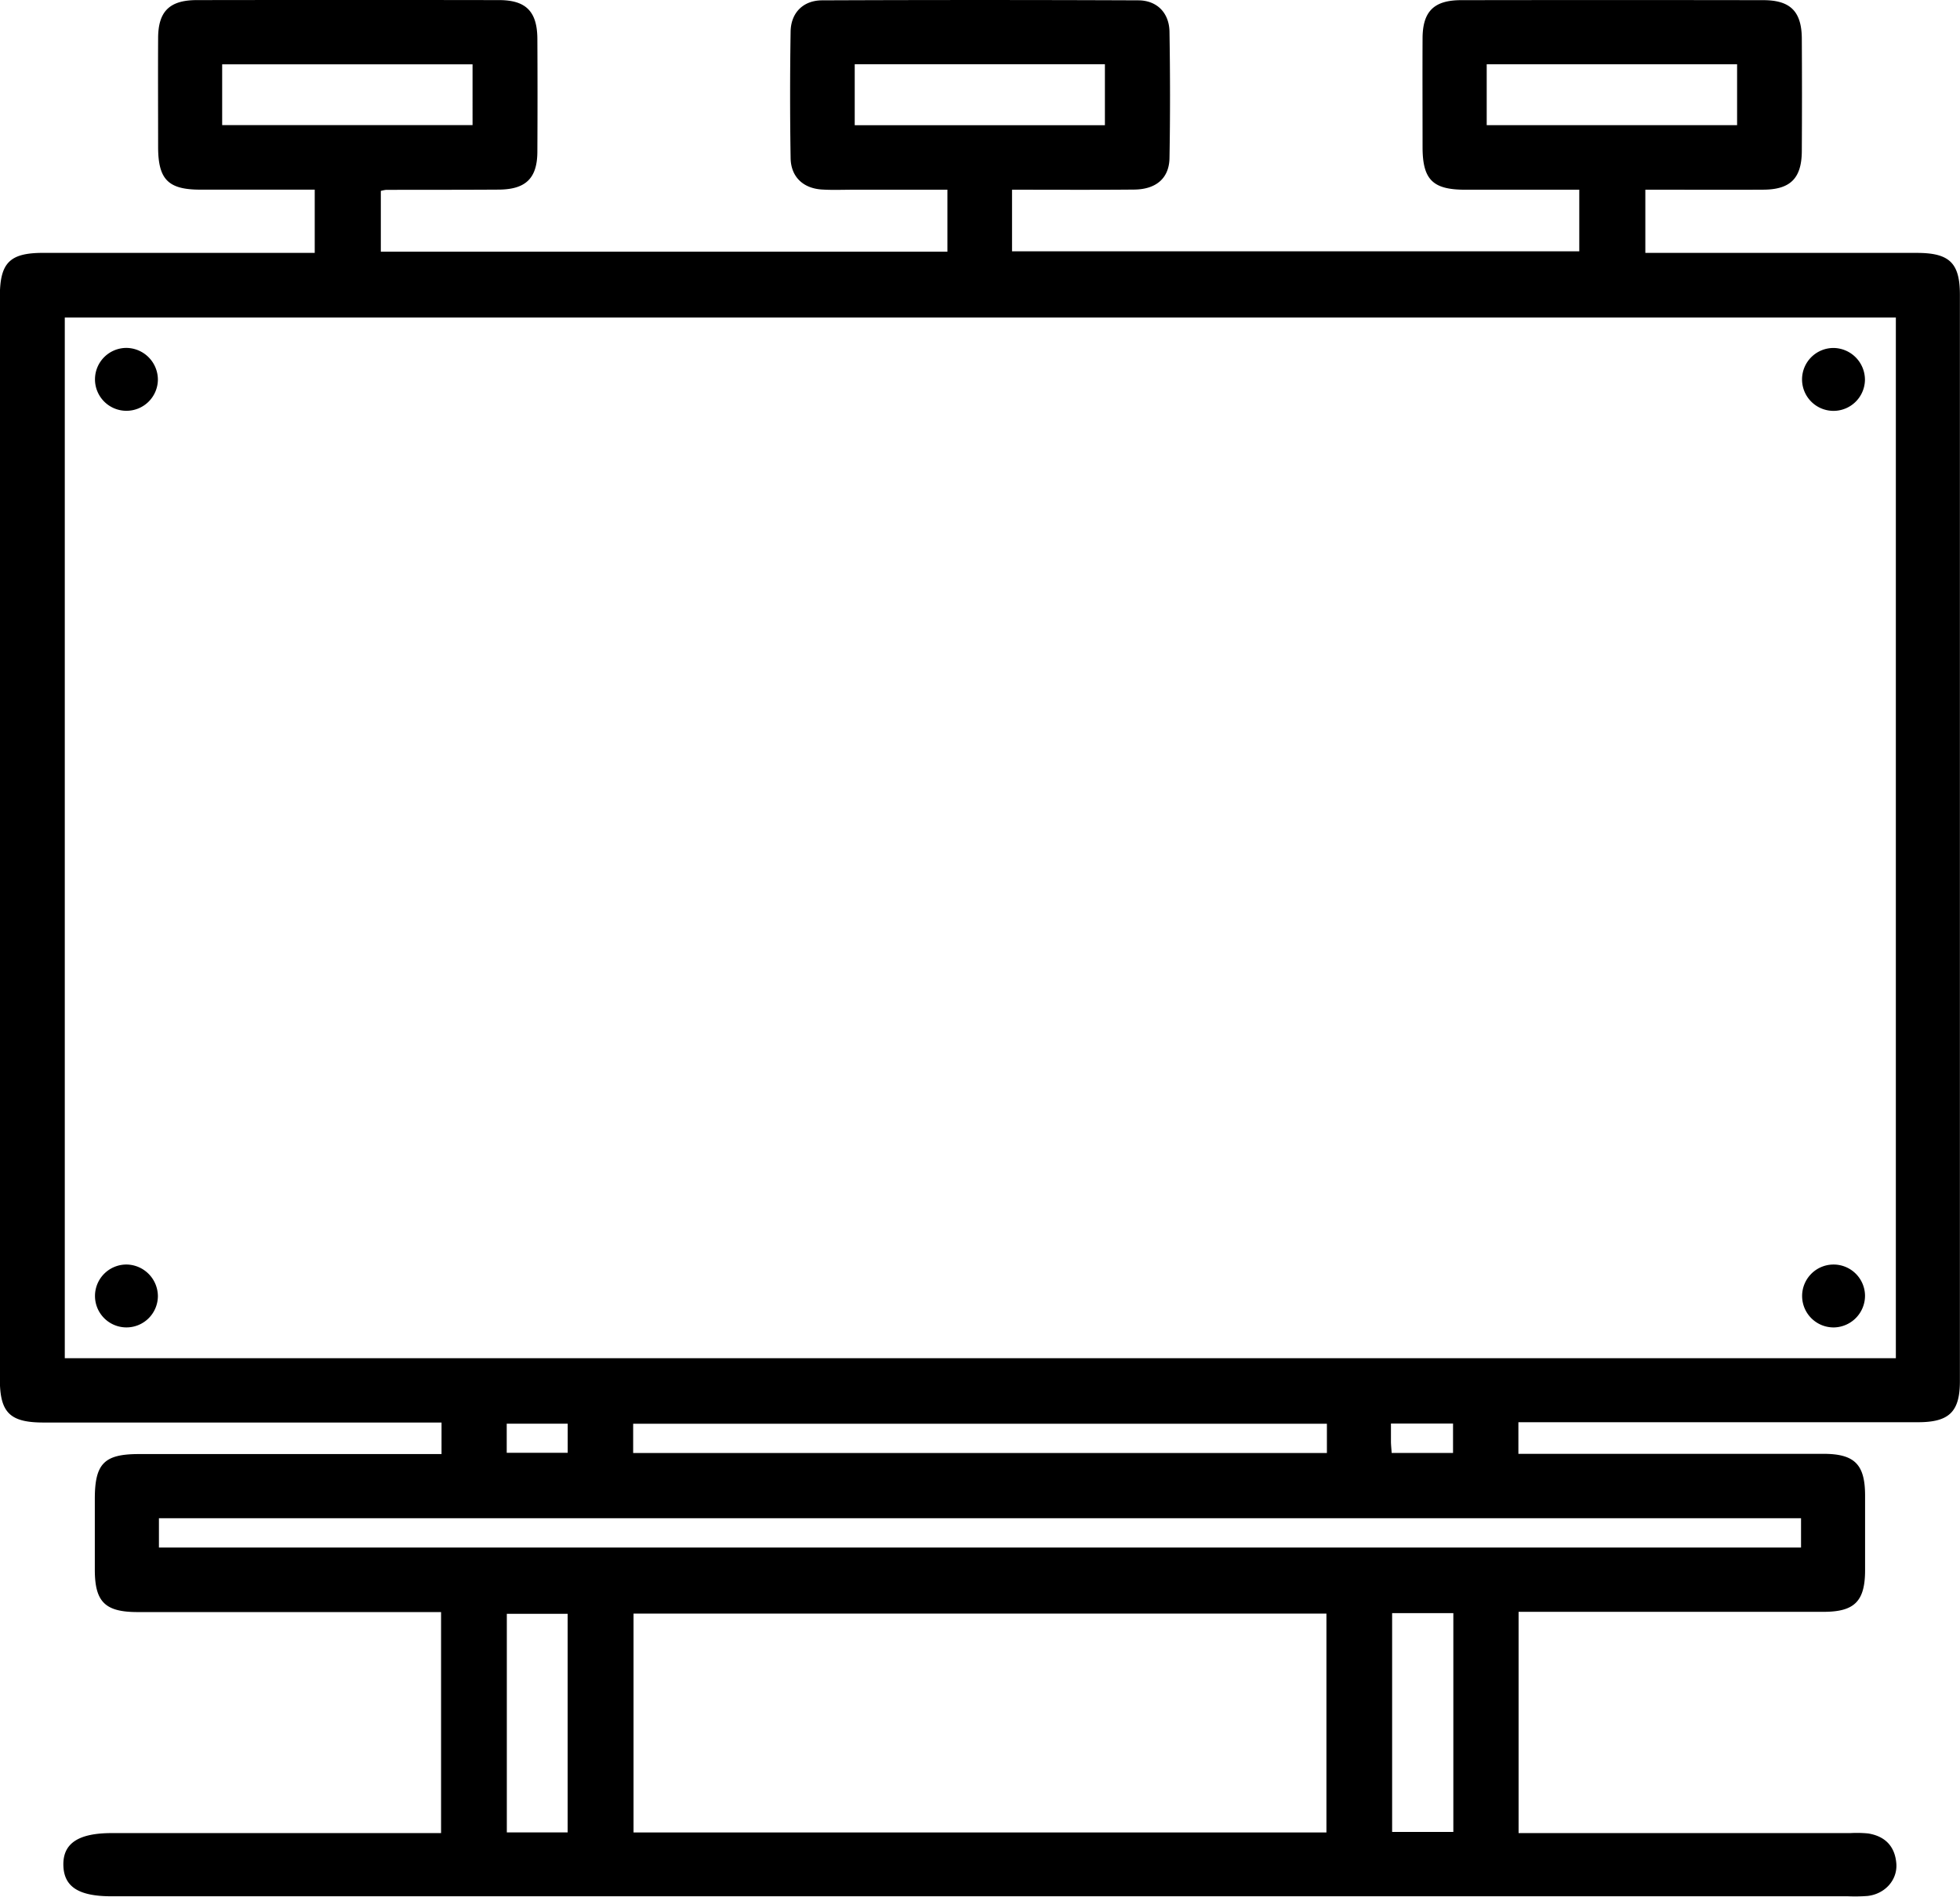 <svg id="Layer_1" data-name="Layer 1" xmlns="http://www.w3.org/2000/svg" viewBox="0 0 582.71 563.95"><title>banner</title><path d="M759.53,524.43v18.32H928.17V524.43c-11.37,0-22.66,0-33.95,0-9.62,0-12.62-3-12.64-12.62,0-10.77-.05-21.53,0-32.3,0-8.08,3.37-11.43,11.43-11.44q44.94-.07,89.87,0c8.06,0,11.4,3.37,11.45,11.42q.1,16.74,0,33.48c-.05,8.06-3.39,11.41-11.44,11.45-11.54.07-23.08,0-35.08,0v18.8h80.74c9.7,0,12.78,3,12.78,12.47q0,161.52,0,323c0,9.12-3.18,12.22-12.45,12.22q-56.1,0-112.19,0h-6.62v9.4h6.08q42.3,0,84.58,0c9.25,0,12.37,3.11,12.41,12.26q0,11.16,0,22.32c0,9.24-3.12,12.39-12.28,12.4q-42,0-84,0h-6.73v65.79h98.66a34.38,34.38,0,0,1,5.28.11c5.09.83,8,3.89,8.37,9.06.3,4.84-3.41,8.92-8.52,9.52a49.76,49.76,0,0,1-5.86.1H491.79c-9.74,0-14.12-2.81-14.3-9.15-.18-6.56,4.42-9.64,14.4-9.64h97.89V947.36h-6.19q-42,0-84,0c-9.68,0-12.72-3-12.75-12.5,0-7.05,0-14.1,0-21.14,0-10.5,2.78-13.34,13.08-13.34h90V891H471.61c-10,0-13-2.91-13-12.88V556.21c0-10.05,2.9-13,12.86-13h80.75v-18.8c-11.45,0-22.75,0-34,0-9.55,0-12.55-3-12.56-12.69,0-10.76-.06-21.53,0-32.3,0-8,3.38-11.36,11.49-11.37q44.94-.07,89.87,0c8,0,11.34,3.39,11.39,11.49q.09,16.74,0,33.48c0,8-3.42,11.33-11.51,11.38-11.16.07-22.32.05-33.47.07a10.08,10.08,0,0,0-1.56.32v18.07H740.32V524.43H712.38c-3.13,0-6.28.14-9.4-.06-5.58-.36-9.2-3.78-9.28-9.38q-.3-18.78,0-37.58c.09-5.59,3.73-9.26,9.34-9.29q47-.19,94,0c5.58,0,9.21,3.73,9.3,9.33.2,12.52.22,25.06,0,37.59-.11,6-4,9.29-10.51,9.35C783.88,524.5,772,524.43,759.53,524.43Zm262.76,38H477.91V871.87h544.38ZM853,1012.89V947.82h-206v65.07ZM505.9,928.17H994.1v-8.71H505.9Zm347.24-36.8H646.89v8.69H853.14ZM524.7,505.22h74.44V487.15H524.7Zm188.06-18.1v18.13h74.38V487.12Zm187.89,18.11h74.44v-18.1H900.65ZM627.41,1012.88v-65H609.33v65Zm263.32-65.21h-18.2v65.06h18.2ZM609.3,900h18.13v-8.65H609.3Zm263.1.05h18.24v-8.75H872.18c0,2.11,0,3.84,0,5.57C872.21,897.85,872.31,898.79,872.4,900.09Z" transform="translate(-458.65 -468.02)"/><path d="M505.59,580.91a9.35,9.35,0,1,1-9.26-9.44A9.46,9.46,0,0,1,505.59,580.91Z" transform="translate(-458.65 -468.02)"/><path d="M1013.1,581a9.35,9.35,0,1,1-9.18-9.51A9.46,9.46,0,0,1,1013.1,581Z" transform="translate(-458.65 -468.02)"/><path d="M505.59,853.51a9.35,9.35,0,1,1-9.22-9.49A9.46,9.46,0,0,1,505.59,853.51Z" transform="translate(-458.65 -468.02)"/><path d="M1004,862.72a9.35,9.35,0,1,1,9.12-9.58A9.43,9.43,0,0,1,1004,862.72Z" transform="translate(-458.65 -468.02)"/></svg>